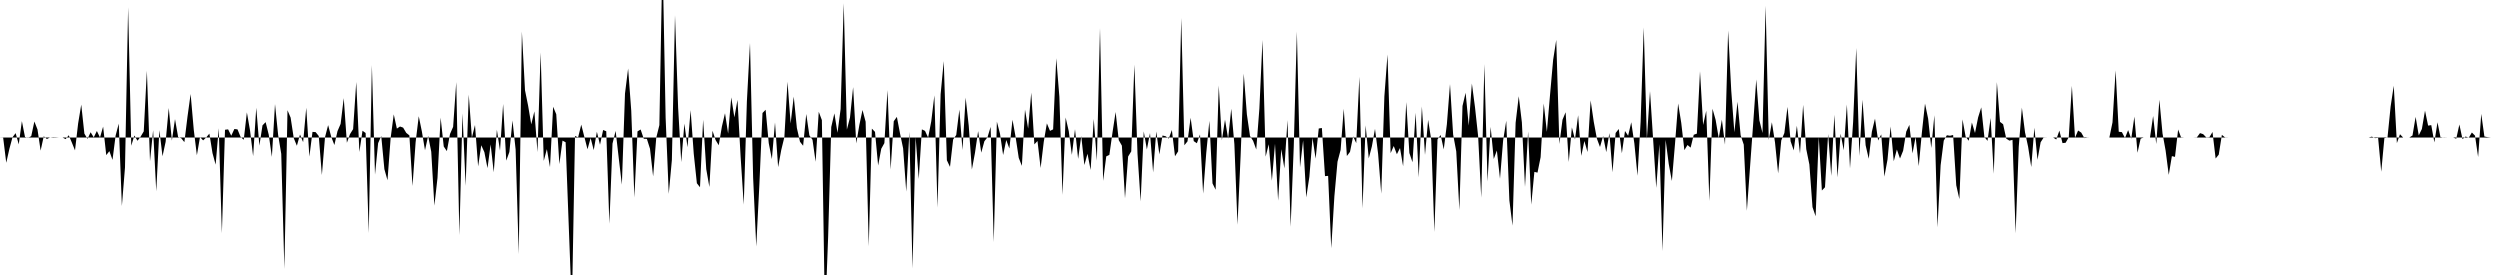 <svg viewBox="0 0 200 22" >
<polyline points="0,11 0.25,10.99 0.50,13.02 0.75,11.91 1,10.98 1.25,10.65 1.50,11.55 1.75,9.69 2,10.96 2.25,11.03 2.50,10.89 2.75,9.72 3,10.36 3.25,12.05 3.50,10.90 3.75,11.12 4,11 4.25,11.03 4.50,11.02 4.75,11 5,11 5.25,11.13 5.50,10.82 5.75,11.41 6,12.03 6.25,9.88 6.50,8.37 6.75,10.69 7,11.11 7.25,10.58 7.50,10.99 7.75,10.48 8,11 8.25,10.13 8.50,12.41 8.75,12.09 9,12.79 9.25,10.84 9.50,9.89 9.75,16.48 10,13.39 10.25,0.58 10.50,11.66 10.75,10.84 11,11.26 11.25,10.93 11.50,10.51 11.75,5.66 12,12.90 12.25,10.42 12.50,15.30 12.75,10.41 13,12.50 13.25,11.35 13.50,8.64 13.75,11.25 14,9.53 14.25,10.96 14.50,11.06 14.75,11.37 15,9.33 15.25,7.52 15.50,10.37 15.75,12.42 16,10.96 16.25,11.23 16.50,10.99 16.75,10.69 17,12.25 17.25,13.17 17.50,10.26 17.75,18.66 18,10.38 18.25,10.35 18.50,10.86 18.75,10.32 19,10.35 19.25,10.96 19.50,11.18 19.75,8.99 20,10.42 20.25,12.49 20.50,8.62 20.75,11.65 21,10.03 21.25,9.77 21.50,10.78 21.75,12.55 22,8.33 22.25,10.79 22.50,12.31 22.75,21.51 23,8.82 23.25,9.41 23.50,11.05 23.75,11.66 24,10.76 24.25,11.37 24.50,8.62 24.75,12.53 25,10.55 25.25,10.57 25.50,10.88 25.75,14 26,10.98 26.25,10.01 26.50,10.95 26.75,11.60 27,10.49 27.25,9.91 27.50,7.85 27.75,11.42 28,10.73 28.25,10.33 28.50,6.56 28.75,12.16 29,10.46 29.25,10.64 29.50,18.65 29.75,5.21 30,13.97 30.25,11.45 30.50,10.88 30.75,13.53 31,14.42 31.25,11.05 31.50,9.15 31.75,10.29 32,10.12 32.25,10.21 32.50,10.63 32.75,10.83 33,14.88 33.25,11.37 33.50,9.30 33.75,10.52 34,12.02 34.25,10.87 34.50,12.14 34.75,16.45 35,14.23 35.25,9.41 35.50,11.72 35.75,12.09 36,10.72 36.25,10.15 36.50,6.57 36.75,18.81 37,9.07 37.25,14.87 37.50,7.57 37.75,11.02 38,10 38.25,13.31 38.50,11.62 38.75,12.17 39,13.45 39.25,11.55 39.50,13.78 39.75,10.38 40,12.05 40.25,8.32 40.50,12.85 40.75,12.16 41,9.64 41.25,11.96 41.50,20.33 41.75,2.52 42,7.22 42.25,8.46 42.50,9.95 42.75,8.91 43,12.17 43.25,4.20 43.50,12.87 43.75,11.93 44,13.37 44.25,8.54 44.50,9.14 44.75,13.13 45,11.25 45.25,11.38 45.50,18.06 45.75,24.65 46,10.88 46.25,10.99 46.50,9.97 46.75,10.96 47,11.94 47.25,11.04 47.50,12.01 47.75,10.54 48,11.58 48.25,10.40 48.50,10.50 48.75,17.90 49,11.49 49.25,10.47 49.50,12.65 49.75,14.77 50,7.48 50.25,5.48 50.50,8.86 50.75,15.80 51,10.51 51.25,10.36 51.50,11.10 51.75,11.11 52,11.90 52.25,14.11 52.50,11.02 52.75,10.01 53,-3.67 53.25,9.41 53.50,15.51 53.75,12.80 54,1.22 54.25,8.62 54.50,12.97 54.75,9.89 55,11.78 55.25,8.81 55.50,12.30 55.75,14.66 56,14.98 56.25,9.58 56.50,13.53 56.75,14.96 57,10.46 57.25,11.21 57.50,11.62 57.75,10.13 58,9.06 58.25,10.69 58.50,7.79 58.75,9.39 59,7.99 59.25,12.55 59.50,16.37 59.75,8.13 60,3.44 60.25,14.20 60.50,19.72 60.75,14.77 61,9.04 61.25,8.78 61.50,11.45 61.75,12.73 62,9.80 62.25,13.37 62.50,12 62.75,10.97 63,6.54 63.25,9.88 63.50,7.73 63.75,10.24 64,11.34 64.25,11.66 64.50,9.12 64.75,10.83 65,11.18 65.25,12.94 65.50,8.94 65.75,9.61 66,25.58 66.25,18.98 66.50,10.16 66.75,9.07 67,10.62 67.25,8.72 67.50,0.26 67.75,10.37 68,9.40 68.25,6.97 68.50,11.47 68.75,9.99 69,8.80 69.25,9.74 69.50,19.71 69.75,10.29 70,10.55 70.25,13.24 70.50,11.90 70.75,11.45 71,7.21 71.25,13.56 71.50,9.70 71.75,9.35 72,10.67 72.25,11.87 72.50,15.33 72.75,10.55 73,21.48 73.25,10.97 73.50,14.32 73.75,10.35 74,10.47 74.25,11.01 74.50,9.71 74.75,7.63 75,16.61 75.25,7.54 75.50,4.89 75.75,12.82 76,13.35 76.25,11.16 76.50,10.80 76.75,8.77 77,12 77.25,7.81 77.50,10.07 77.75,13.56 78,12.22 78.25,10.49 78.50,12.21 78.75,11.30 79,10.98 79.25,10.15 79.50,19.37 79.75,9.73 80,10.70 80.25,12.40 80.50,11.20 80.75,11.88 81,9.58 81.25,10.97 81.50,12.63 81.75,13.27 82,8.77 82.25,10.29 82.50,7.41 82.75,11.55 83,11.28 83.25,13.44 83.50,11.35 83.75,9.87 84,10.47 84.25,10.35 84.50,4.66 84.75,7.74 85,15.59 85.25,9.40 85.50,10.49 85.75,12.39 86,10.34 86.25,12.71 86.50,10.88 86.75,13.20 87,12.30 87.25,13.60 87.50,9.52 87.75,12.86 88,2.25 88.25,14.47 88.50,12.51 88.75,12.39 89,10.60 89.25,8.96 89.50,11.21 89.75,11.65 90,15.86 90.25,12.52 90.50,12.11 90.75,5.17 91,12.29 91.25,16.11 91.50,10.51 91.75,11.96 92,10.65 92.25,13.79 92.50,10.52 92.75,12.35 93,10.84 93.25,10.90 93.50,11.09 93.75,10.40 94,12.50 94.25,12.11 94.50,1.44 94.75,11.62 95,11.31 95.25,9.42 95.50,11.29 95.75,11.46 96,10.75 96.25,15.49 96.50,12.24 96.75,9.67 97,14.67 97.25,15.18 97.50,6.84 97.75,11.22 98,9.57 98.25,11.10 98.50,8.70 98.75,11.53 99,17.98 99.25,12.44 99.50,5.89 99.75,9.15 100,10.88 100.25,11.27 100.50,11.96 100.75,8.69 101,3.20 101.25,12.53 101.50,11.54 101.75,14.46 102,11.50 102.25,16.05 102.50,11.93 102.75,13.47 103,9.61 103.25,18.14 103.50,11.73 103.75,2.52 104,13.39 104.25,11.23 104.50,15.79 104.75,14.14 105,11.03 105.25,12.69 105.50,10.28 105.75,10.24 106,14.09 106.25,14.07 106.50,19.86 106.75,15.71 107,12.94 107.25,11.99 107.50,8.70 107.75,12.48 108,12.15 108.25,10.91 108.50,11.45 108.75,6.14 109,16.67 109.25,10.03 109.50,12.67 109.75,11.71 110,10.31 110.25,12.32 110.50,15.49 110.75,7.71 111,4.36 111.25,12.25 111.50,11.68 111.75,12.34 112,11.84 112.25,13.30 112.50,8.17 112.75,12.24 113,12.98 113.25,9.02 113.50,14.19 113.75,8.52 114,12.39 114.25,9.59 114.50,11.19 114.75,18.56 115,11.15 115.25,10.80 115.50,11.95 115.75,9.94 116,6.73 116.25,10.76 116.50,12.11 116.75,16.80 117,8.48 117.25,7.42 117.50,10.05 117.75,6.68 118,8.58 118.25,10.89 118.50,15.81 118.75,5.13 119,14.52 119.25,10.15 119.50,12.72 119.75,12.04 120,14.30 120.25,11.24 120.50,9.66 120.75,16.03 121,18.05 121.25,9.82 121.50,7.70 121.75,9.79 122,14.95 122.25,10.52 122.50,16.37 122.75,13.75 123,13.81 123.25,12.57 123.50,8.28 123.75,10.55 124,7.62 124.25,4.80 124.50,3.19 124.75,11.52 125,9.58 125.25,8.98 125.50,12.96 125.75,10.19 126,11.16 126.25,9.22 126.50,12.47 126.75,11.28 127,12.16 127.25,8.03 127.50,9.74 127.75,11.09 128,11.76 128.25,10.88 128.50,12.17 128.75,10.65 129,13.78 129.25,10.64 129.50,10.32 129.75,12.26 130,10.48 130.25,10.86 130.50,9.78 130.75,11.48 131,14.06 131.25,9.74 131.50,2.20 131.75,11.12 132,7.29 132.25,11.15 132.50,15.03 132.75,11.53 133,20.09 133.25,11.19 133.50,13.12 133.75,14.48 134,11.51 134.25,8.28 134.50,9.83 134.75,12.01 135,11.60 135.25,11.81 135.50,10.78 135.75,10.69 136,5.70 136.25,10 136.50,8.86 136.75,16.08 137,8.70 137.25,9.59 137.50,11.06 137.75,9.57 138,11.57 138.25,2.44 138.50,7.25 138.75,10.59 139,8.14 139.25,10.82 139.50,11.57 139.75,16.86 140,13.40 140.25,9.95 140.50,6.36 140.75,9.63 141,10.64 141.25,0.46 141.50,11.19 141.75,9.78 142,11.39 142.25,13.87 142.50,11.24 142.75,10.64 143,8.55 143.25,11.31 143.50,12.03 143.75,10.06 144,12.29 144.25,8.39 144.50,11.93 144.75,13.16 145,16.57 145.25,17.30 145.50,10.96 145.75,15.24 146,14.98 146.25,10.72 146.50,14.07 146.75,9.18 147,14.19 147.25,10.70 147.50,12.02 147.75,8.36 148,13.47 148.25,9.76 148.50,3.84 148.75,12.48 149,7.98 149.25,11.62 149.50,12.70 149.75,10.53 150,9.49 150.25,11.24 150.50,10.75 150.75,14.13 151,12.77 151.25,10.12 151.50,12.90 151.75,11.96 152,12.68 152.25,12.06 152.50,10.53 152.75,9.99 153,12.27 153.25,10.95 153.50,13.29 153.75,10.61 154,8.29 154.25,9.49 154.50,11.84 154.75,9.22 155,18.19 155.25,13.22 155.50,11.25 155.75,10.82 156,10.86 156.25,10.80 156.50,14.82 156.75,15.93 157,9.55 157.25,10.93 157.50,11.26 157.75,9.80 158,10.64 158.25,9.39 158.50,8.59 158.75,10.95 159,11.27 159.25,9.44 159.50,13.90 159.75,6.57 160,9.75 160.25,9.94 160.50,11.09 160.75,11.25 161,11.19 161.25,18.67 161.50,11.74 161.75,8.61 162,10.58 162.25,11.75 162.50,13.36 162.75,10.22 163,12.78 163.25,11.38 163.50,10.99 163.75,11 164,11 164.25,11 164.50,11.16 164.75,10.45 165,11.45 165.25,11.42 165.50,10.98 165.75,6.87 166,11.02 166.25,10.44 166.50,10.61 166.75,11.05 167,11.01 167.25,11 167.50,11 167.75,11 168,11 168.25,11 168.50,11 168.75,11 169,9.79 169.25,5.63 169.50,10.54 169.75,10.57 170,11.04 170.25,10.41 170.50,11.10 170.75,9.33 171,12.22 171.25,11.09 171.50,11 171.75,11 172,11 172.25,9.28 172.50,11.52 172.75,7.98 173,10.67 173.25,12.05 173.50,13.99 173.75,12.49 174,12.55 174.25,10.36 174.50,11.03 174.75,11 175,11 175.25,11 175.50,11 175.75,10.99 176,10.65 176.25,10.73 176.50,10.99 176.75,10.98 177,10.56 177.25,12.68 177.50,12.37 177.75,10.79 178,10.99 178.25,11 178.50,11 178.75,11 179,11 179.25,11 179.50,11 179.75,11 180,11 180.25,11 180.50,11 180.75,11 181,11 181.25,11 181.50,11 181.75,11 182,11 182.25,11 182.50,11 182.75,11 183,11 183.25,11 183.50,11 183.75,11 184,11 184.25,11 184.50,11 184.75,11 185,11 185.25,11 185.50,11 185.75,11 186,11 186.25,11 186.50,11 186.75,11 187,11 187.25,11 187.50,11 187.75,11 188,11 188.25,11 188.50,11 188.75,11 189,11 189.25,11 189.50,11 189.75,10.93 190,11.05 190.25,11.03 190.50,13.74 190.75,11.05 191,11 191.25,8.52 191.50,6.86 191.75,11.45 192,10.74 192.25,11 192.50,11 192.75,11 193,10.84 193.25,9.35 193.50,10.83 193.75,10.32 194,8.85 194.25,10.05 194.50,10.01 194.75,11.39 195,9.78 195.25,11.04 195.50,10.99 195.75,11 196,11 196.25,11 196.50,11.10 196.75,9.96 197,11.13 197.25,10.92 197.50,11.02 197.75,10.60 198,10.85 198.25,12.56 198.50,9.11 198.75,10.92 199,10.97 199.25,11 199.50,11 199.75,11 " />
</svg>